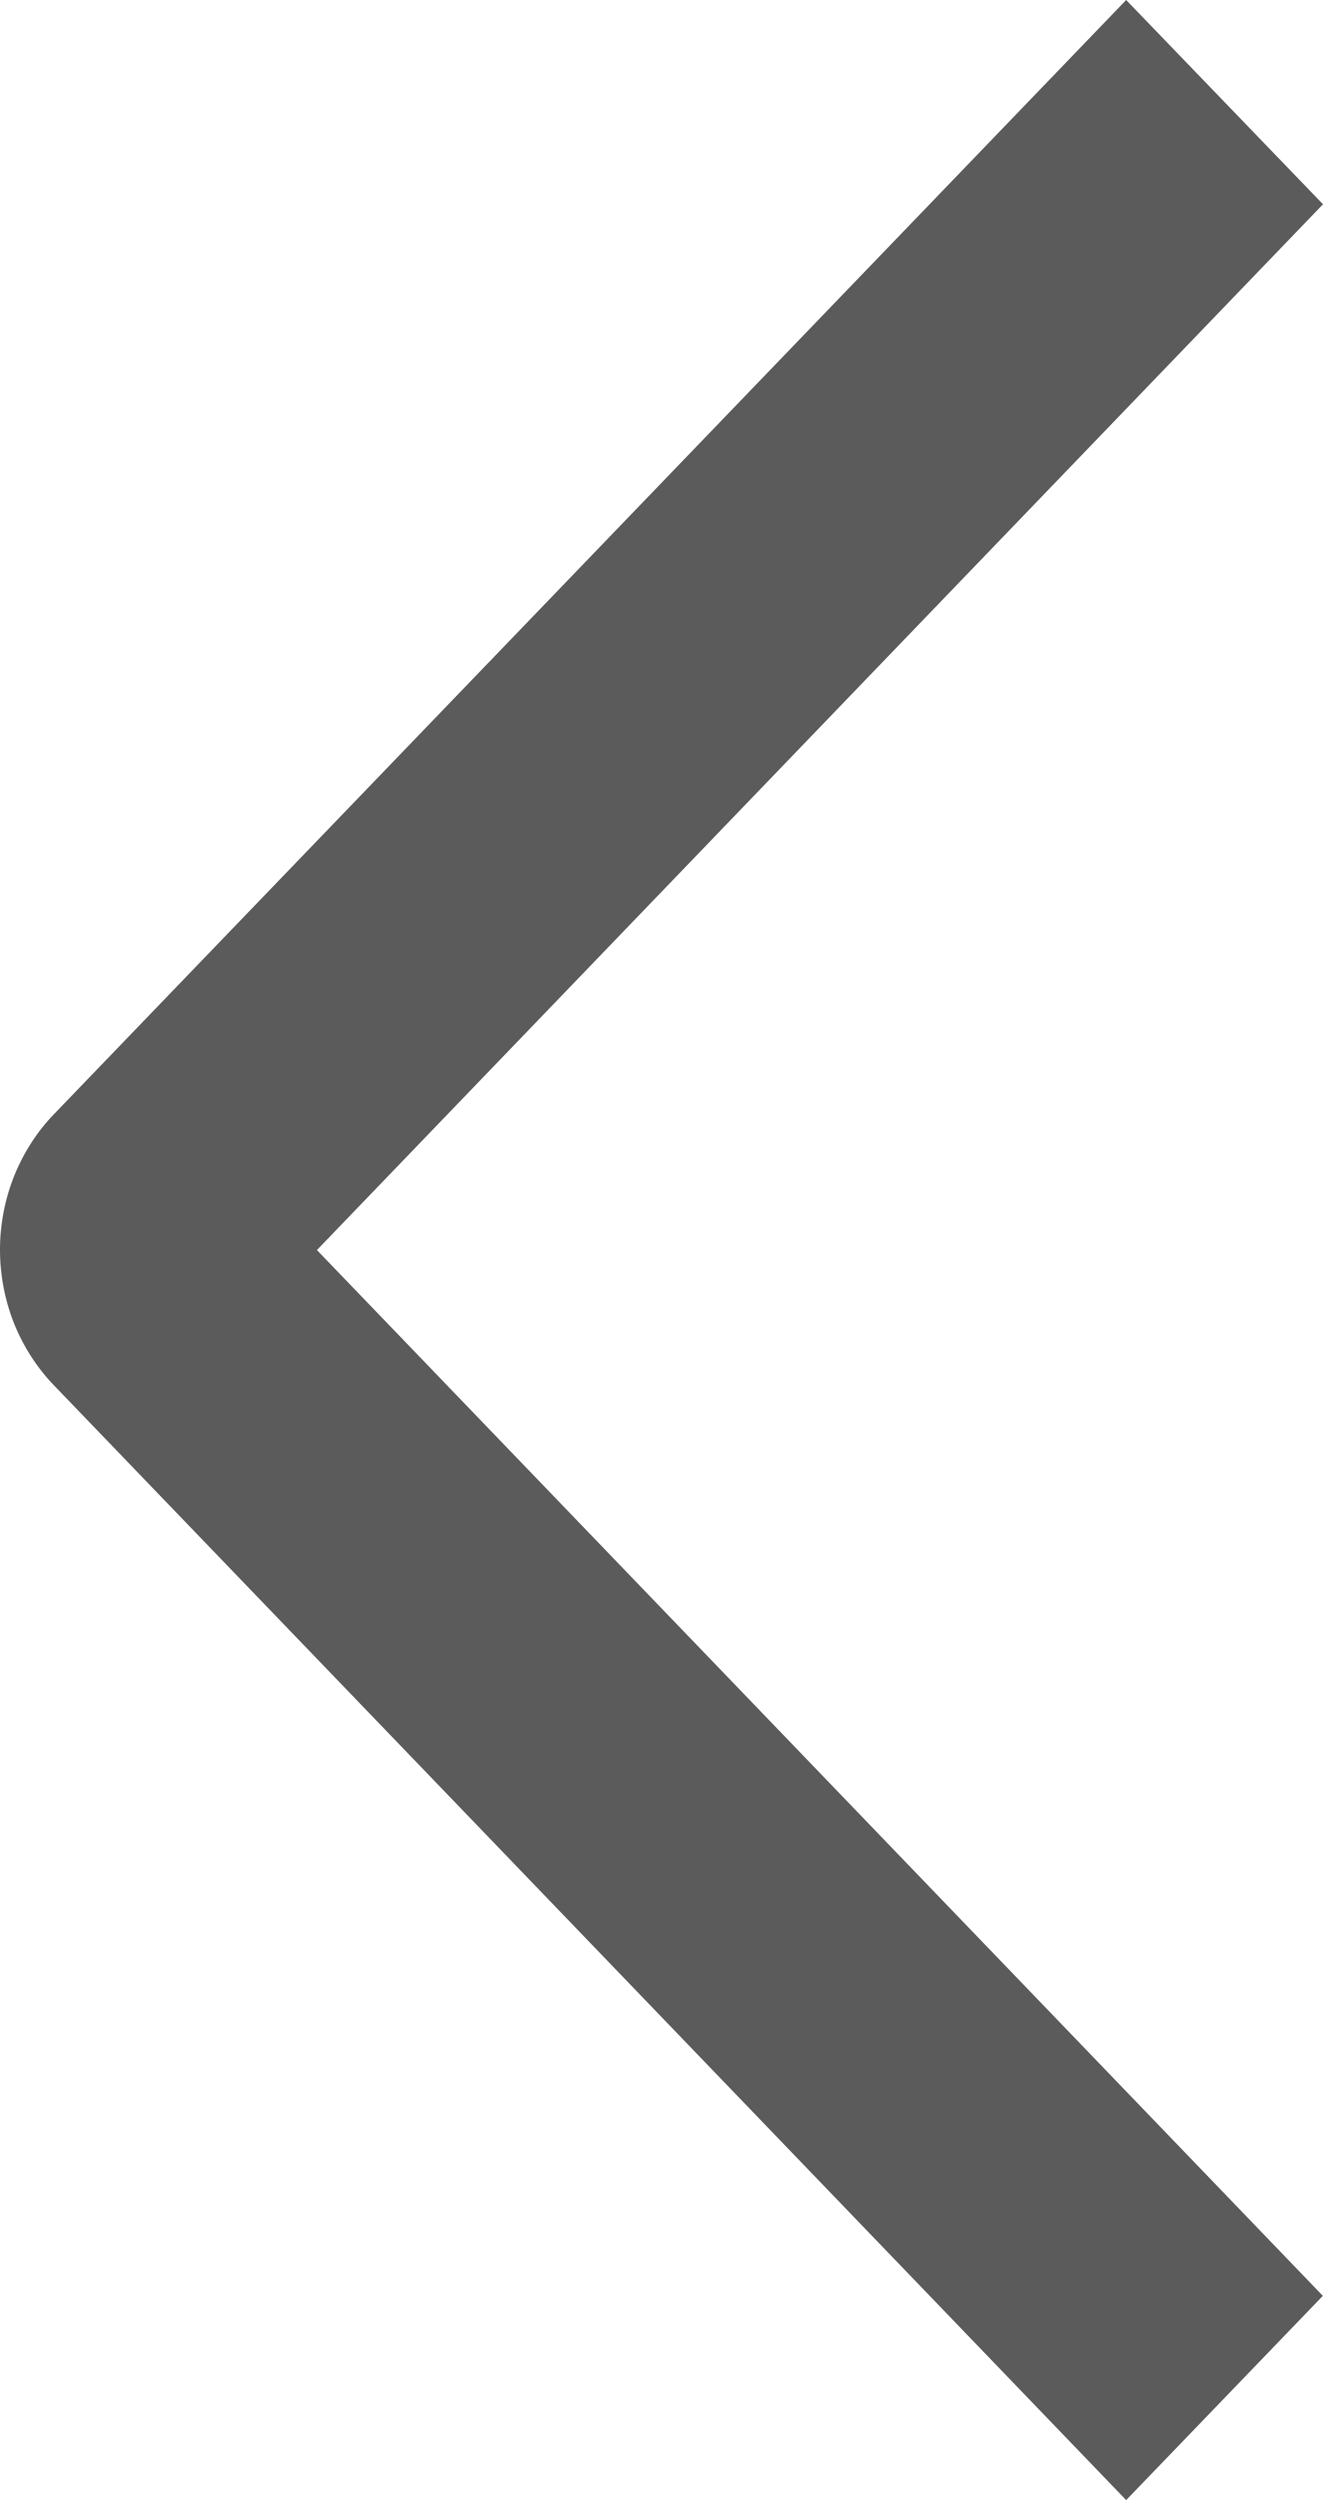 <svg width="9" height="17" viewBox="0 0 9 17" fill="none" xmlns="http://www.w3.org/2000/svg">
<path d="M9 1.389L7.661 0L0.371 7.572C0.253 7.693 0.16 7.838 0.096 7.997C0.033 8.155 0 8.326 0 8.498C0 8.67 0.033 8.841 0.096 9C0.16 9.158 0.253 9.303 0.371 9.424L7.661 17L8.999 15.611L2.156 8.5L9 1.389Z" fill="#5B5B5B"/>
</svg>
